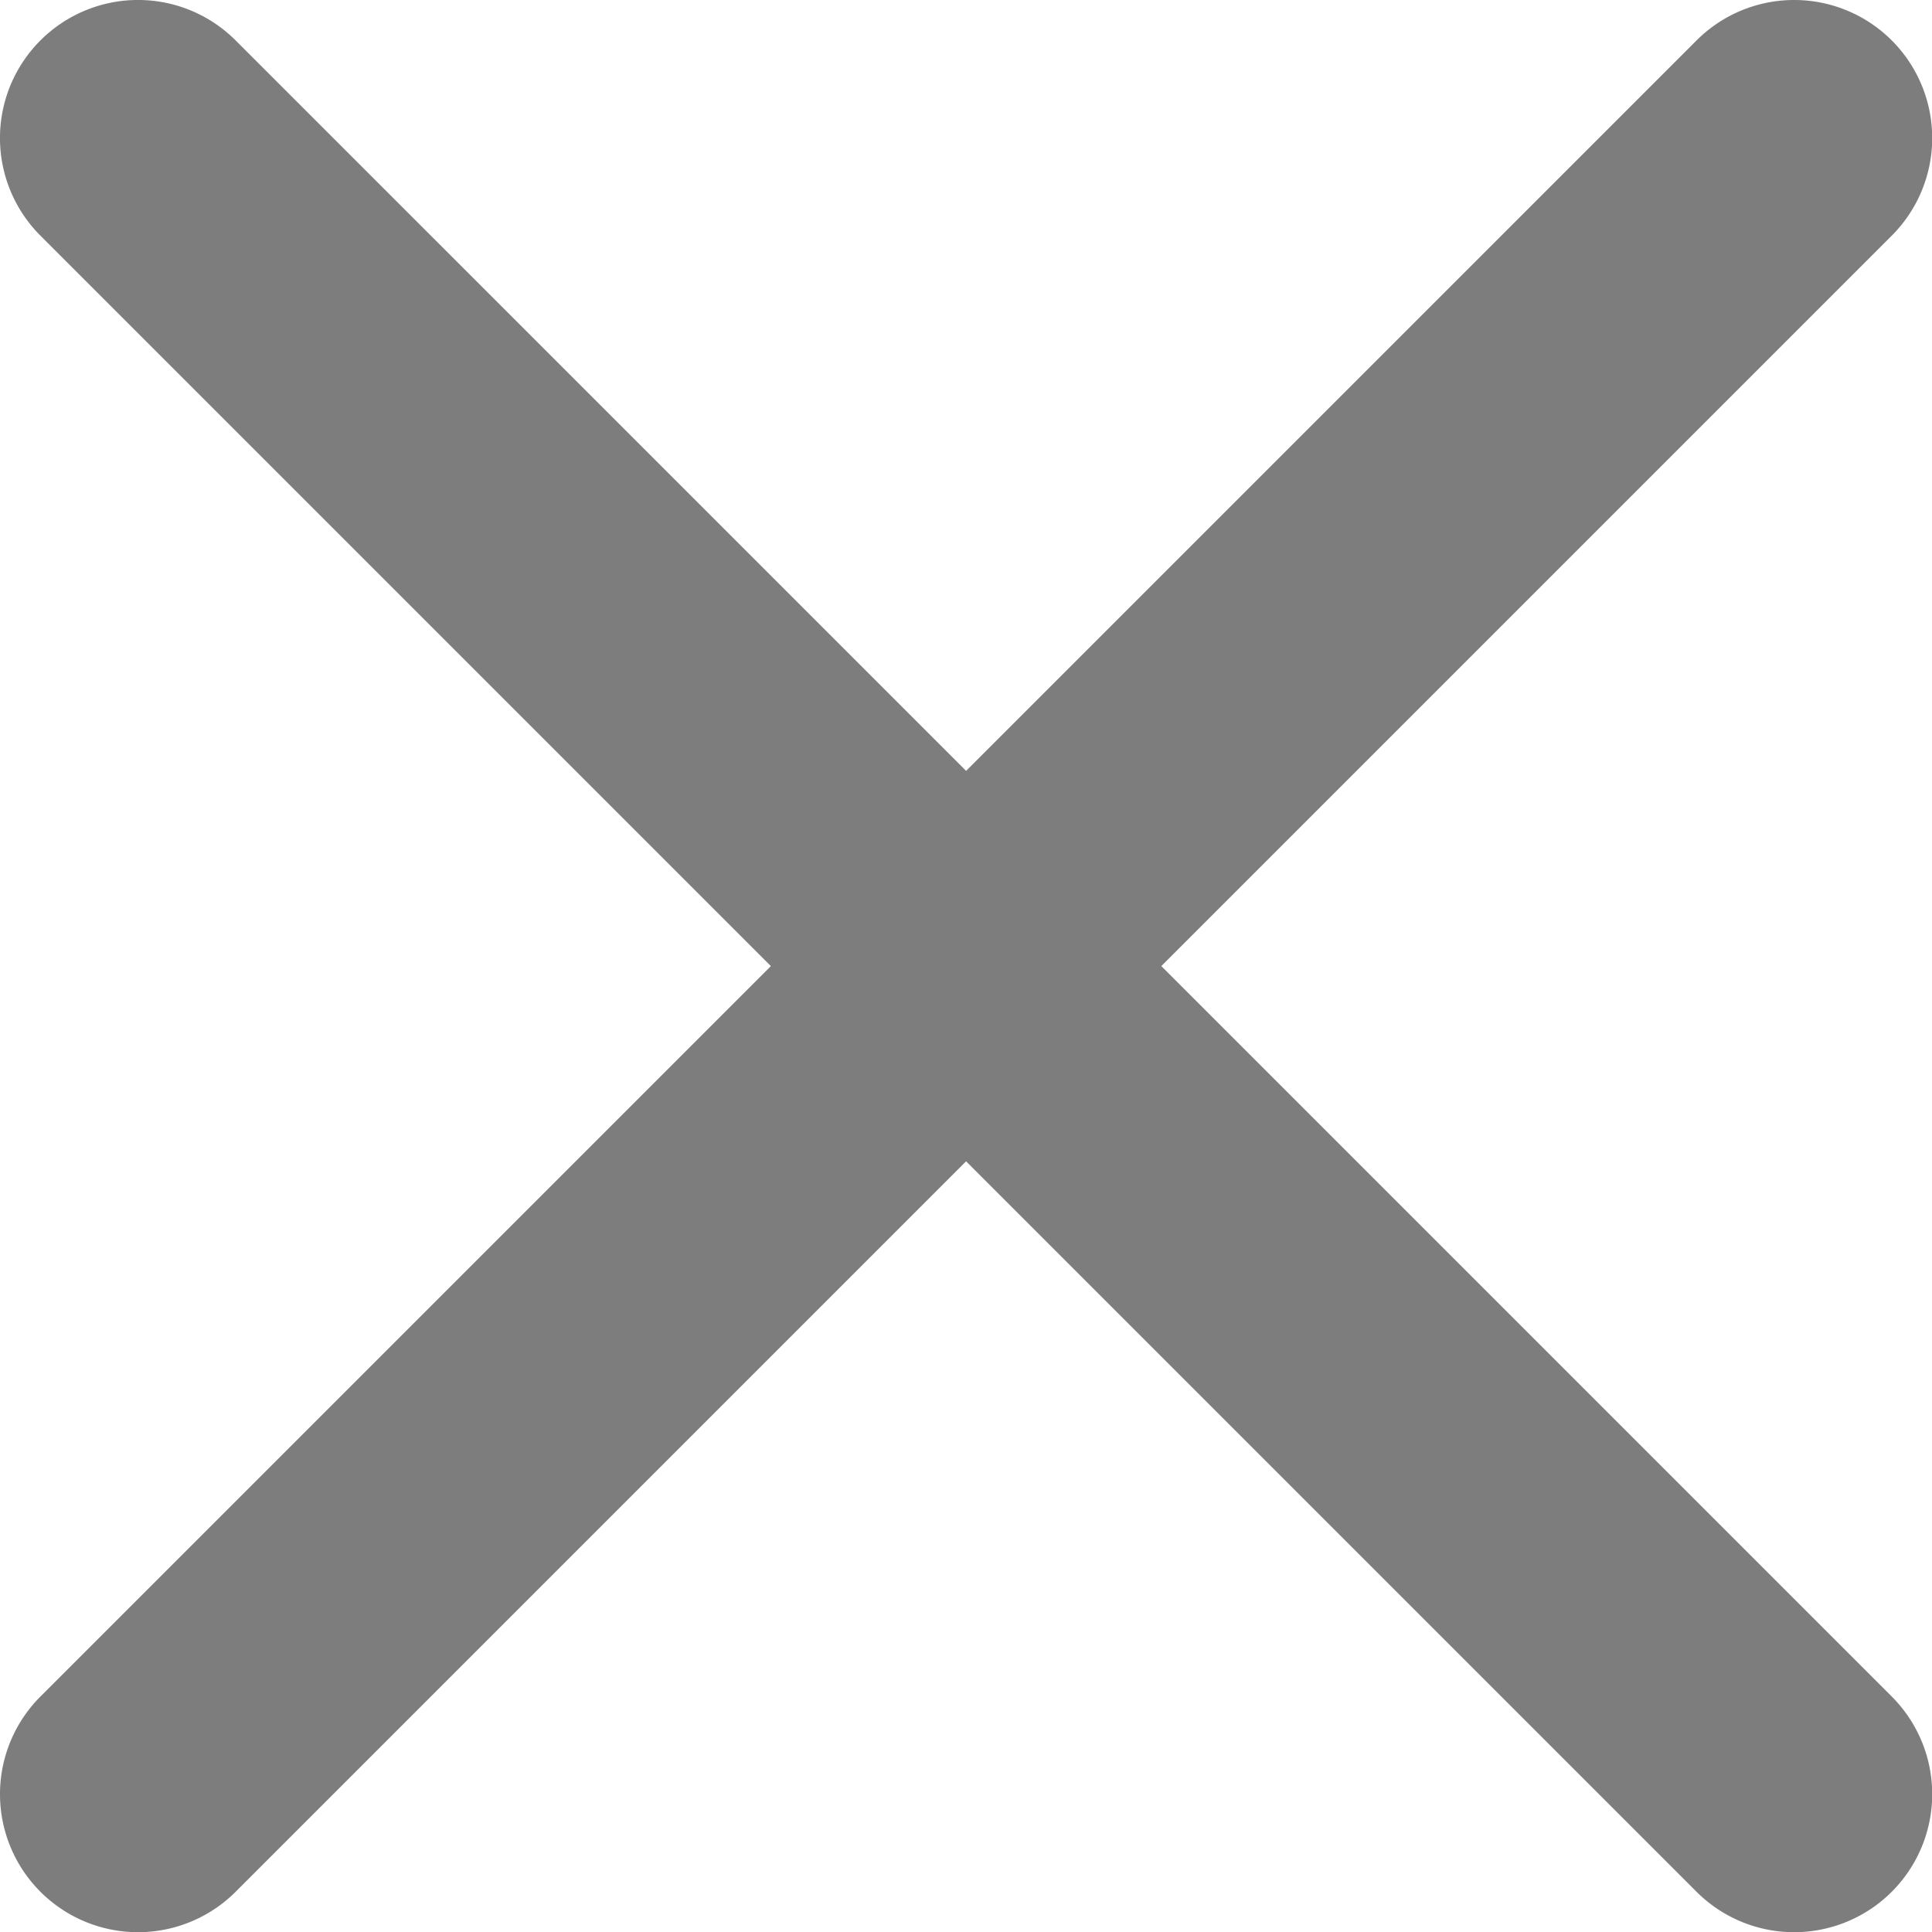 <svg xmlns="http://www.w3.org/2000/svg" width="20.12" height="20.12" viewBox="0 0 20.12 20.12">
  <path id="noun-close-5091602" d="M187.086,117.086a1.437,1.437,0,0,1,2.033,0l7.607,7.607,7.607-7.607a1.437,1.437,0,1,1,2.033,2.033l-7.607,7.607,7.607,7.607a1.437,1.437,0,1,1-2.033,2.033l-7.607-7.607-7.607,7.607a1.437,1.437,0,0,1-2.033-2.033l7.607-7.607-7.607-7.607A1.437,1.437,0,0,1,187.086,117.086Z" transform="translate(-186.665 -116.665)" fill="#7d7d7d"/>
</svg>
